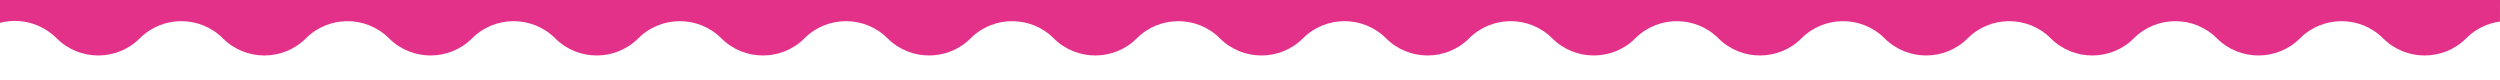 <svg xml:space="preserve" style="enable-background:new 0 0 776.3 24.8;" viewBox="0 0 776.3 24.8" y="0px" x="0px" xmlns:xlink="http://www.w3.org/1999/xlink" xmlns="http://www.w3.org/2000/svg" id="Layer_2_00000087397113035105016970000005536102970398625206_" version="1.1">
<style type="text/css">
	.st0{fill:#E3318A;}
</style>
<path d="M17.6,11.9c7.1,7.1,18.7,7.1,25.8,0s18.7-7.1,25.8,0s18.7,7.1,25.8,0s18.7-7.1,25.8,0s18.7,7.1,25.8,0
	s18.7-7.1,25.8,0s18.7,7.1,25.8,0s18.7-7.1,25.8,0s18.7,7.1,25.8,0s18.7-7.1,25.8,0c7.1,7.1,18.7,7.1,25.8,0
	c7.1-7.1,18.7-7.1,25.8,0c7.1,7.1,18.7,7.1,25.8,0c7.1-7.1,18.7-7.1,25.8,0c7.1,7.1,18.7,7.1,25.8,0c7.1-7.1,18.7-7.1,25.8,0
	c7.1,7.1,18.7,7.1,25.8,0c7.1-7.1,18.7-7.1,25.8,0c7.1,7.1,18.7,7.1,25.8,0c7.1-7.1,18.7-7.1,25.8,0c7.1,7.1,18.7,7.1,25.8,0
	c7.1-7.1,18.7-7.1,25.8,0c7.1,7.1,18.7,7.1,25.8,0s18.7-7.1,25.8,0c7.1,7.1,18.7,7.1,25.8,0c7.1-7.1,18.7-7.1,25.8,0
	c7.1,7.1,18.7,7.1,25.8,0c7.1-7.1,18.7-7.1,25.8,0c7.1,7.1,18.7,7.1,25.8,0c3-3,6.7-4.7,10.5-5.2V0H0v7.1C6,5.5,12.8,7.1,17.6,11.9z" class="st0"></path>
</svg>

